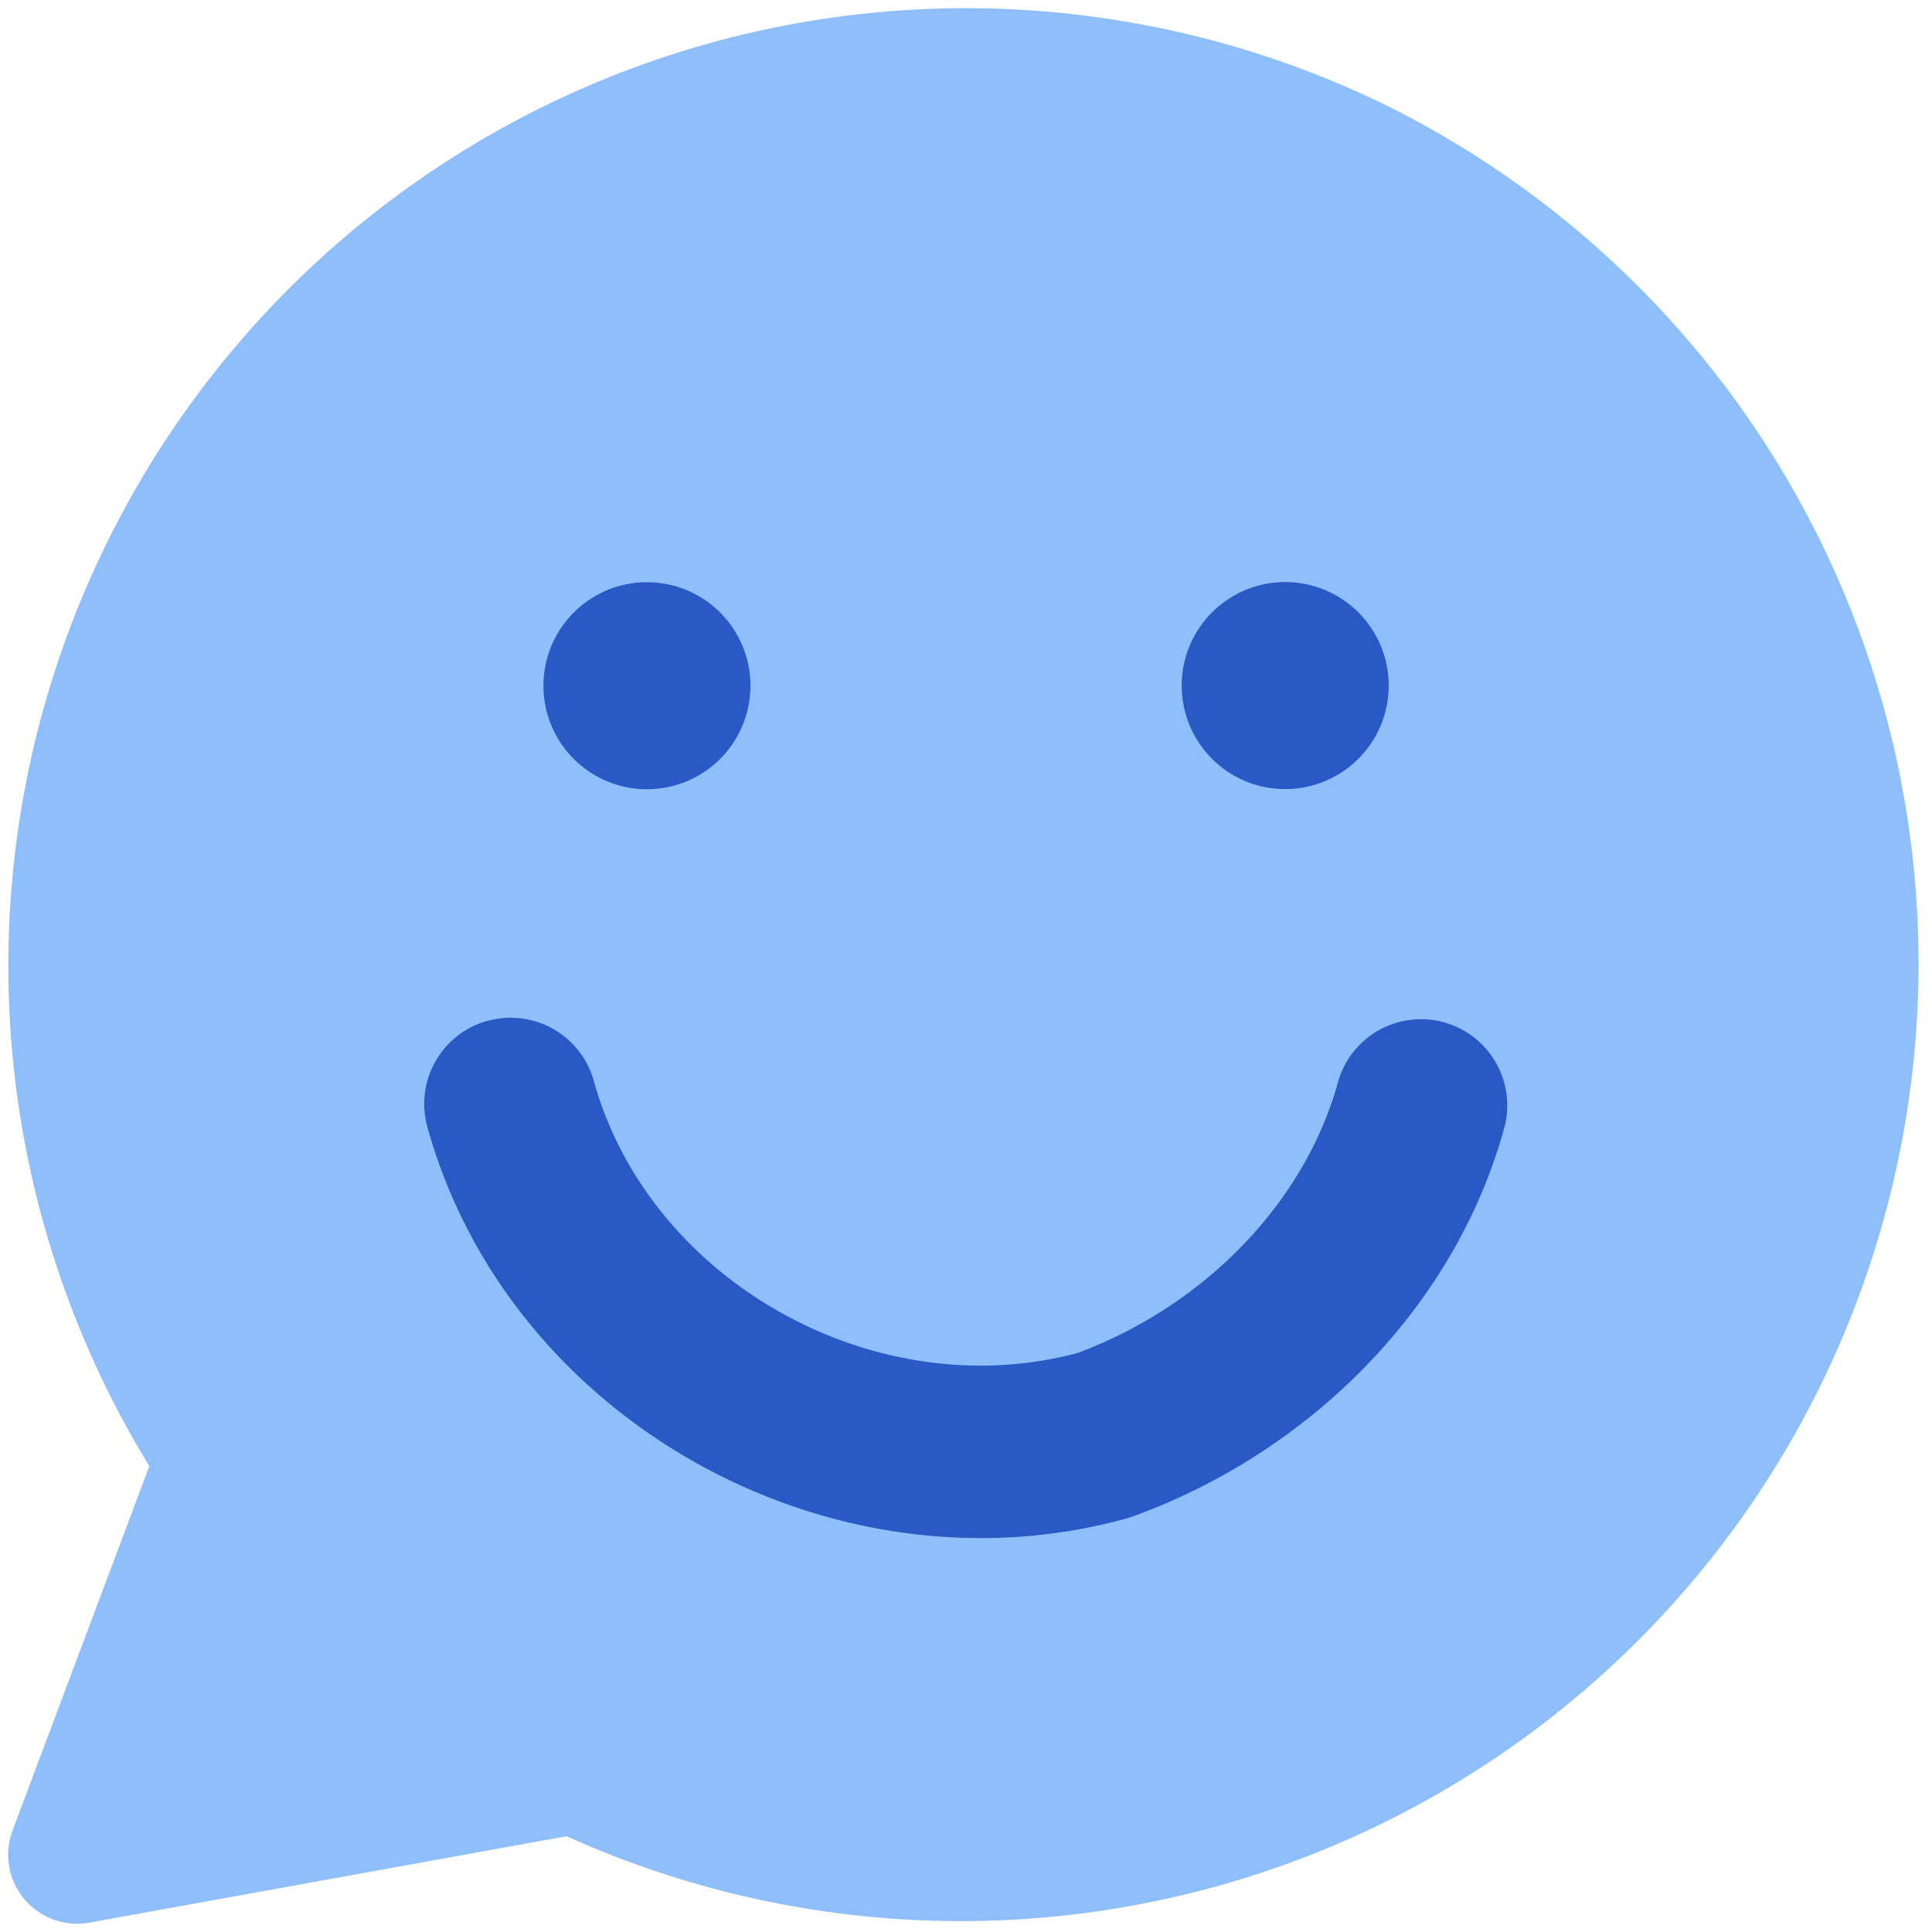 <svg xmlns="http://www.w3.org/2000/svg" fill="none" viewBox="0 0 14 14" id="Chat-Bubble-Oval-Smiley-1--Streamline-Core"><desc>Chat Bubble Oval Smiley 1 Streamline Icon: https://streamlinehq.com</desc><g id="chat-bubble-oval-smiley-1--messages-message-bubble-chat-oval-smiley-smile"><path id="Union" fill="#8fbffa" fill-rule="evenodd" d="M10.014 0.748a6.94 6.94 0 0 0 -8.932 9.876l-0.991 2.64a0.5 0.5 0 0 0 0.557 0.668l3.458 -0.626A6.94 6.94 0 0 0 10.014 0.748Z" clip-rule="evenodd" stroke-width="1"></path><path id="Union_2" fill="#2859c5" fill-rule="evenodd" d="M5.438 4.969a0.75 0.75 0 1 1 -1.5 0 0.75 0.75 0 0 1 1.5 0ZM3.533 7.398a0.625 0.625 0 0 1 0.77 0.435c0.402 1.451 2.037 2.365 3.506 1.971 0.922 -0.343 1.65 -1.094 1.888 -1.968a0.625 0.625 0 0 1 1.206 0.328c-0.36 1.32 -1.422 2.363 -2.69 2.823a0.625 0.625 0 0 1 -0.046 0.015c-2.124 0.59 -4.475 -0.694 -5.07 -2.835a0.625 0.625 0 0 1 0.436 -0.77Zm5.78 -1.68a0.75 0.75 0 1 0 0 -1.5 0.75 0.75 0 0 0 0 1.5Z" clip-rule="evenodd" stroke-width="1"></path></g></svg>